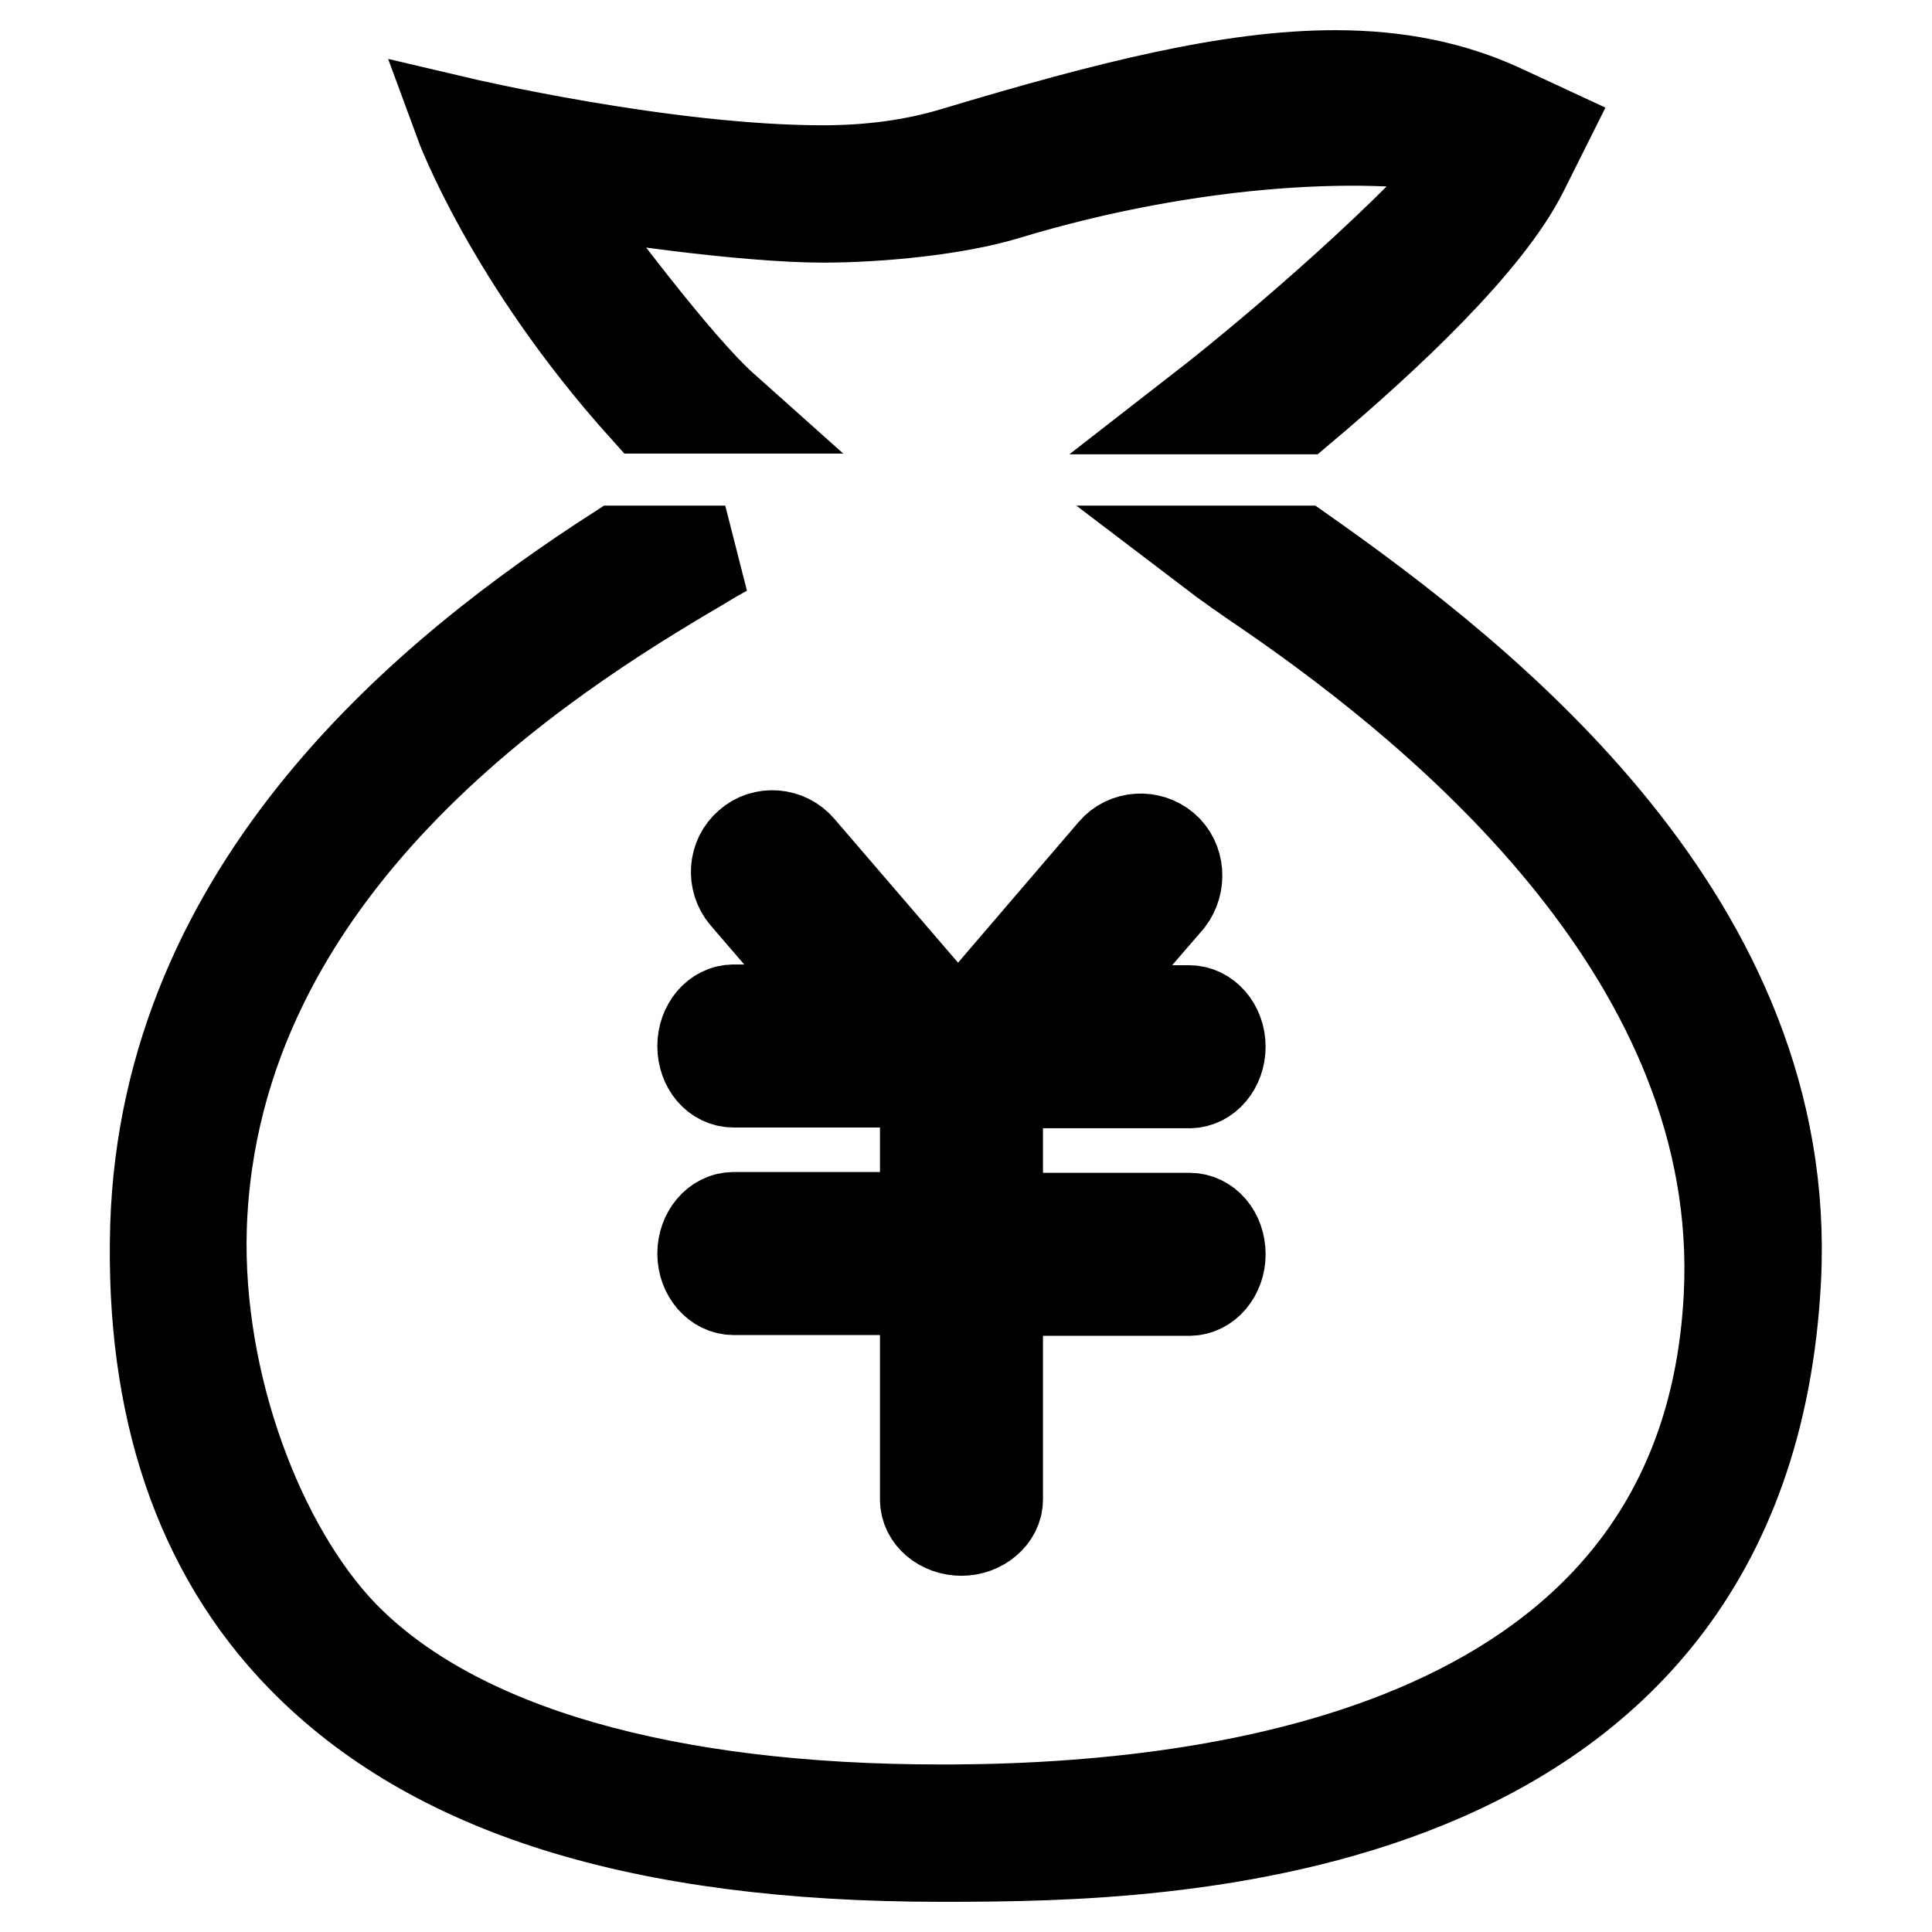 <?xml version="1.0" encoding="utf-8"?>
<!-- Svg Vector Icons : http://www.onlinewebfonts.com/icon -->
<!DOCTYPE svg PUBLIC "-//W3C//DTD SVG 1.1//EN" "http://www.w3.org/Graphics/SVG/1.1/DTD/svg11.dtd">
<svg version="1.1" xmlns="http://www.w3.org/2000/svg" xmlns:xlink="http://www.w3.org/1999/xlink" x="0px" y="0px" viewBox="0 0 256 256" enable-background="new 0 0 256 256" xml:space="preserve">
<g> <path stroke-width="12" fill-opacity="0" stroke="#000000"  d="M154.3,112.3c-2-1.7-5.1-1.5-6.8,0.5l-18,21h-5.1L106,112.4c-1.7-2-4.8-2.3-6.8-0.5c-2,1.7-2.2,4.8-0.5,6.8 l13,15.1H97.2c-2.3,0-4.1,2.2-4.1,4.8c0,2.7,1.8,4.8,4.1,4.8h25.4v17.9H97.2c-2.3,0-4.1,2.2-4.1,4.8c0,2.7,1.9,4.8,4.1,4.8h25.4 v27.8c0,2.3,2.2,4.1,4.8,4.1s4.8-1.9,4.8-4.1V171h25.4c2.3,0,4.1-2.2,4.1-4.8c0-2.7-1.8-4.8-4.1-4.8h-25.4v-17.9h25.4 c2.3,0,4.1-2.2,4.1-4.8c0-2.7-1.9-4.8-4.1-4.8h-15.4l12.7-14.7C156.5,117.1,156.3,114,154.3,112.3L154.3,112.3L154.3,112.3z  M96,54.1c-6.5-5.8-17.8-21.1-24.4-29.9c7.5,2,27.6,4.6,37.4,4.6c7.6,0,17.7-1,24.3-3c24.7-7.5,49.2-8.7,62.7-5.6 c-8,10-26.5,26-36.8,34h13.2c11.4-9.6,24.7-22.1,29.4-31.5l2.8-5.6l-5.6-2.6c-6.5-3-13.7-4.5-22.1-4.5c-13.9,0-30.1,4.1-50.1,10.1 c-5.5,1.7-11.4,2.5-17.8,2.5c-20.9,0-48.1-6.4-48.1-6.4s6.6,18,24.5,37.9H96L96,54.1L96,54.1z M172.4,73h-12 c2.1,1.6,4.8,3.5,8.2,5.8c23,15.9,62.8,48.5,60.5,93c-3,57.9-62.7,67.8-102.9,68h-1.6c-36.3,0-64.2-7.8-79.1-23.1 c-11.1-11.5-19.4-33.3-18.8-53.9c1.5-48.1,45.7-75.9,65.8-87.7c1.3-0.8,2.5-1.5,3.6-2.1H81.8C57.3,88.8,22,117.2,20.6,162.5 c-0.7,23.9,5.8,43.1,19.3,57c17.3,17.8,45,26.5,84.8,26.5h1.7c26-0.1,105-0.5,108.9-76.5C237.7,122.3,197,90.3,172.4,73L172.4,73 L172.4,73z"/></g>
</svg>